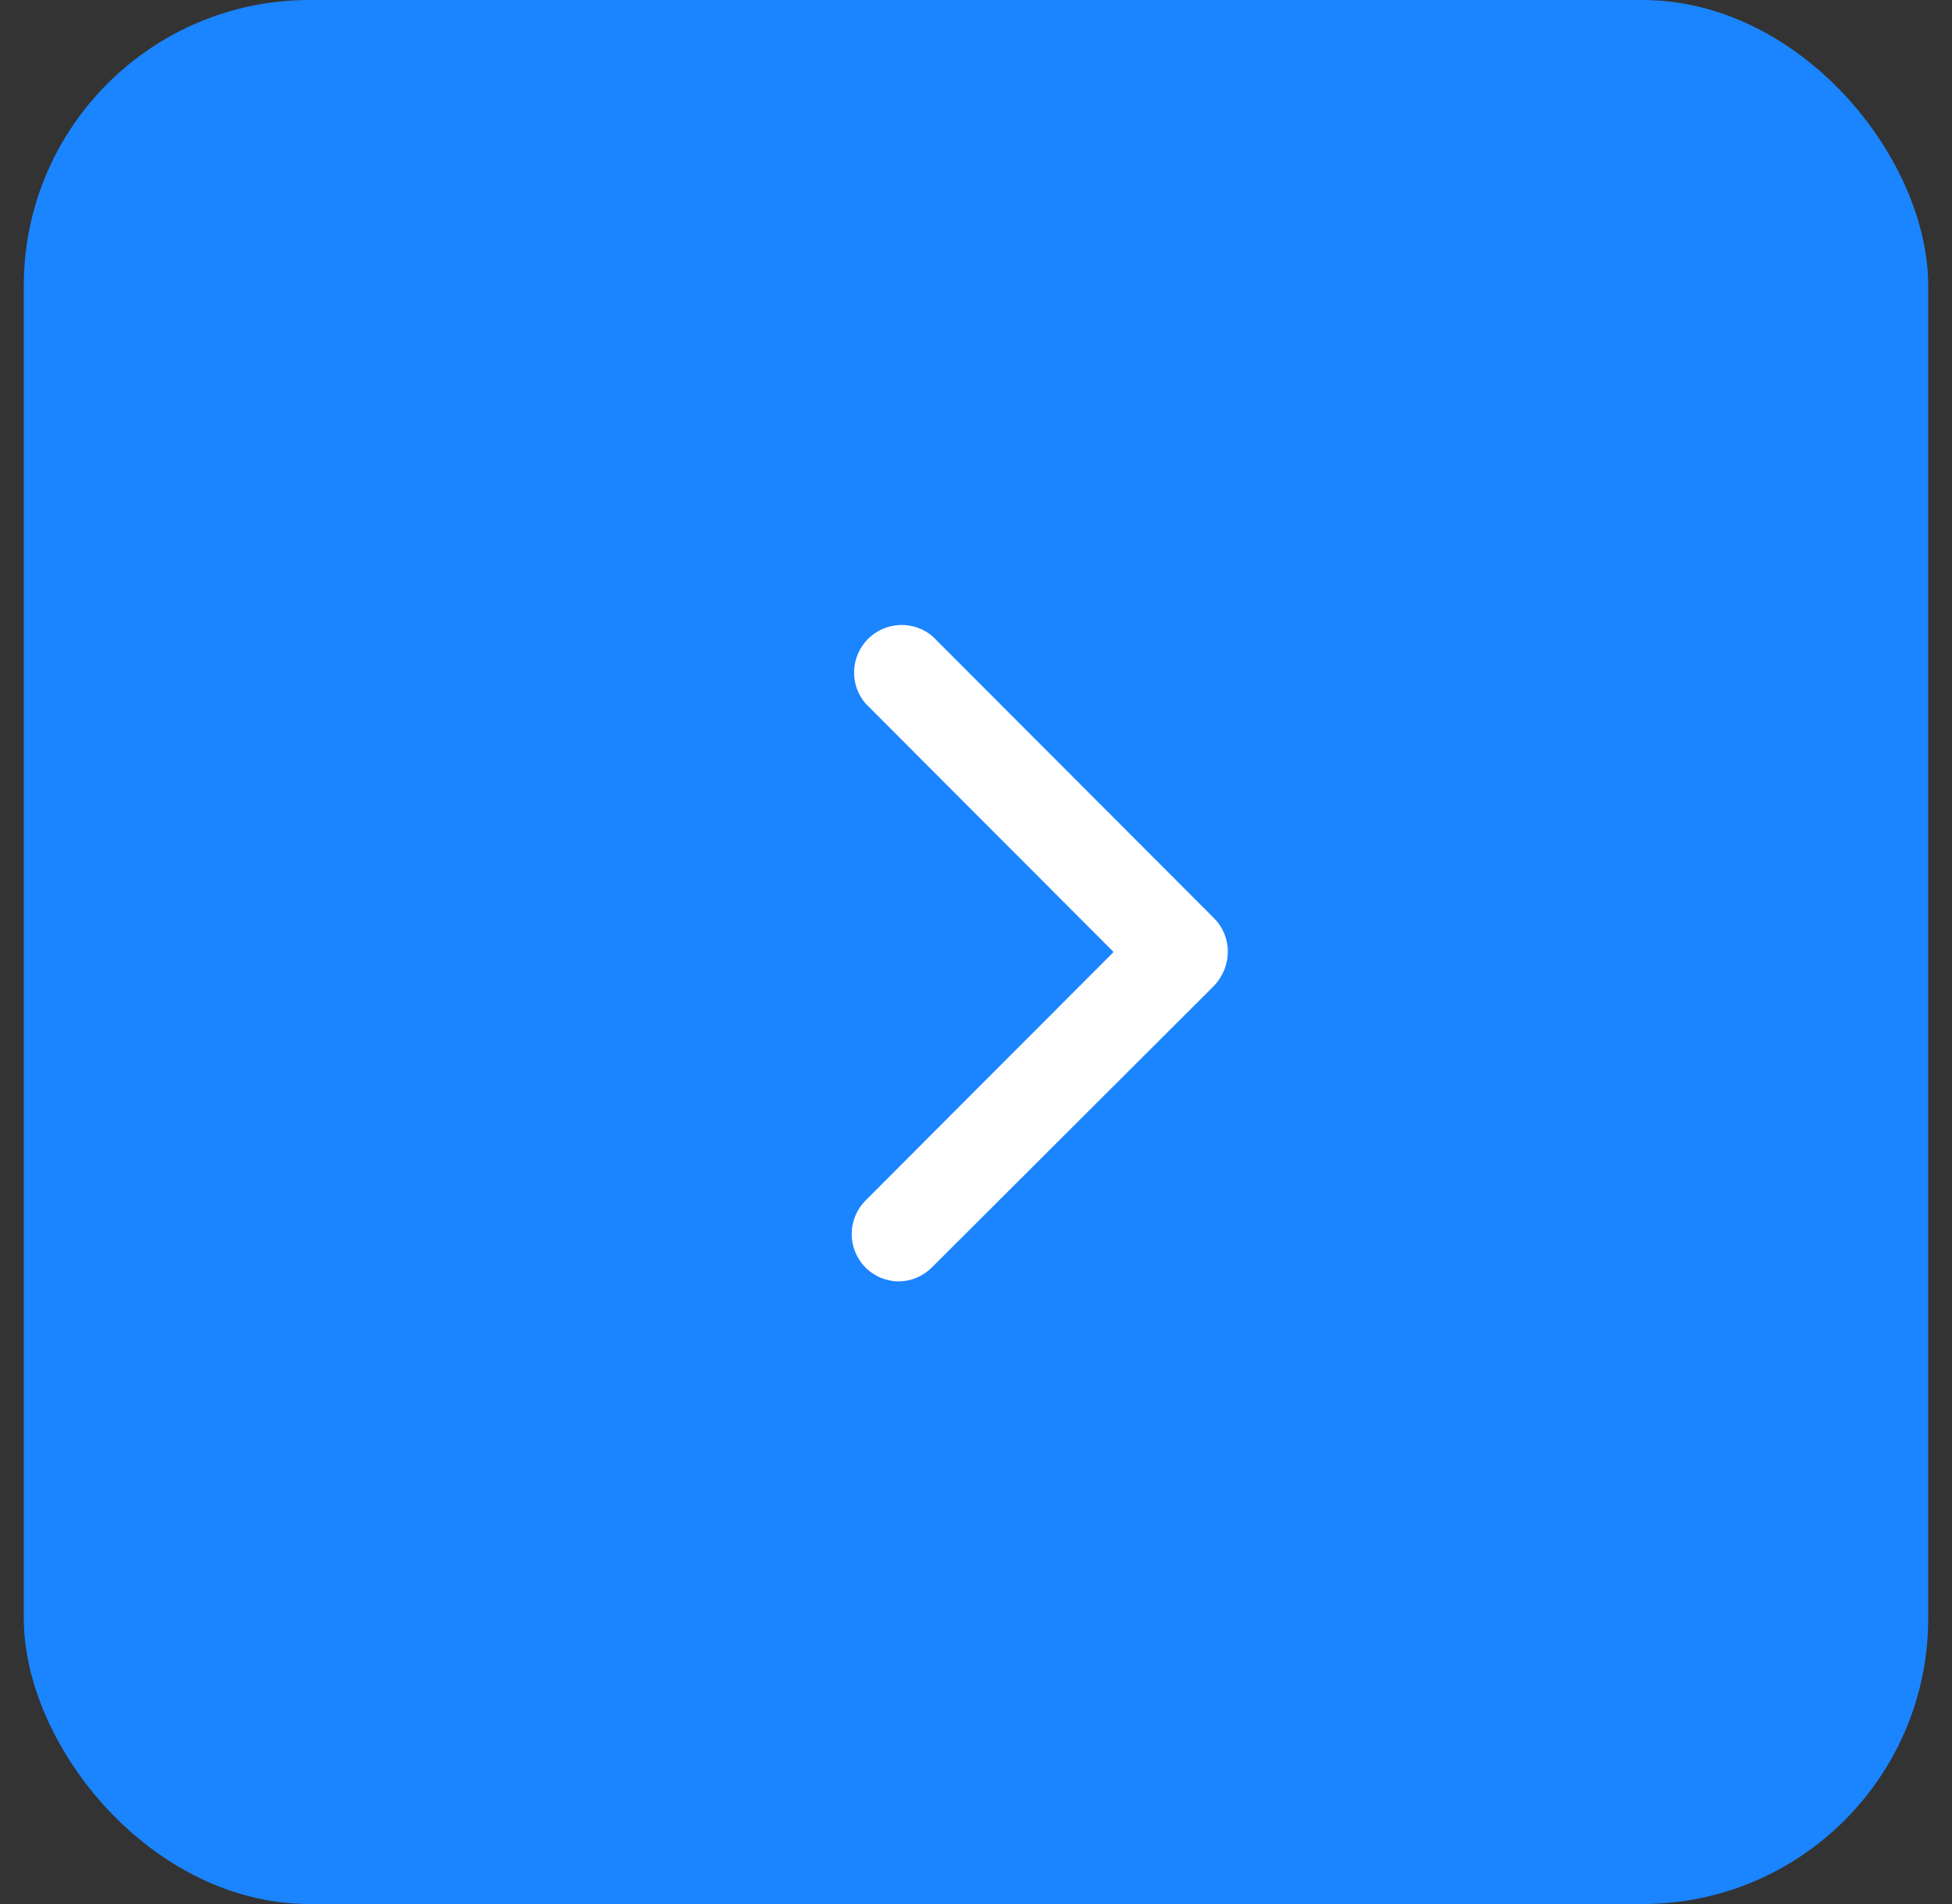 <svg width="41" height="40" viewBox="0 0 41 40" fill="none" xmlns="http://www.w3.org/2000/svg">
<rect x="0" y="0" width="41" height="40" fill="#333333" stroke="none"/>
<rect x="0.5" width="40" height="40" rx="6" fill="#1B84FF"/>
<path d="M18.89 26.92C18.758 26.921 18.628 26.895 18.506 26.846C18.384 26.796 18.273 26.723 18.18 26.63C17.994 26.443 17.889 26.189 17.889 25.925C17.889 25.661 17.994 25.407 18.18 25.22L23.39 20L18.18 14.78C18.016 14.589 17.93 14.343 17.94 14.091C17.95 13.839 18.054 13.601 18.232 13.422C18.41 13.244 18.649 13.14 18.901 13.13C19.153 13.12 19.399 13.206 19.59 13.37L25.5 19.29C25.593 19.383 25.666 19.494 25.716 19.616C25.765 19.738 25.791 19.868 25.79 20C25.786 20.265 25.683 20.518 25.5 20.71L19.57 26.63C19.389 26.81 19.145 26.914 18.89 26.92Z" fill="white"/>
</svg>
